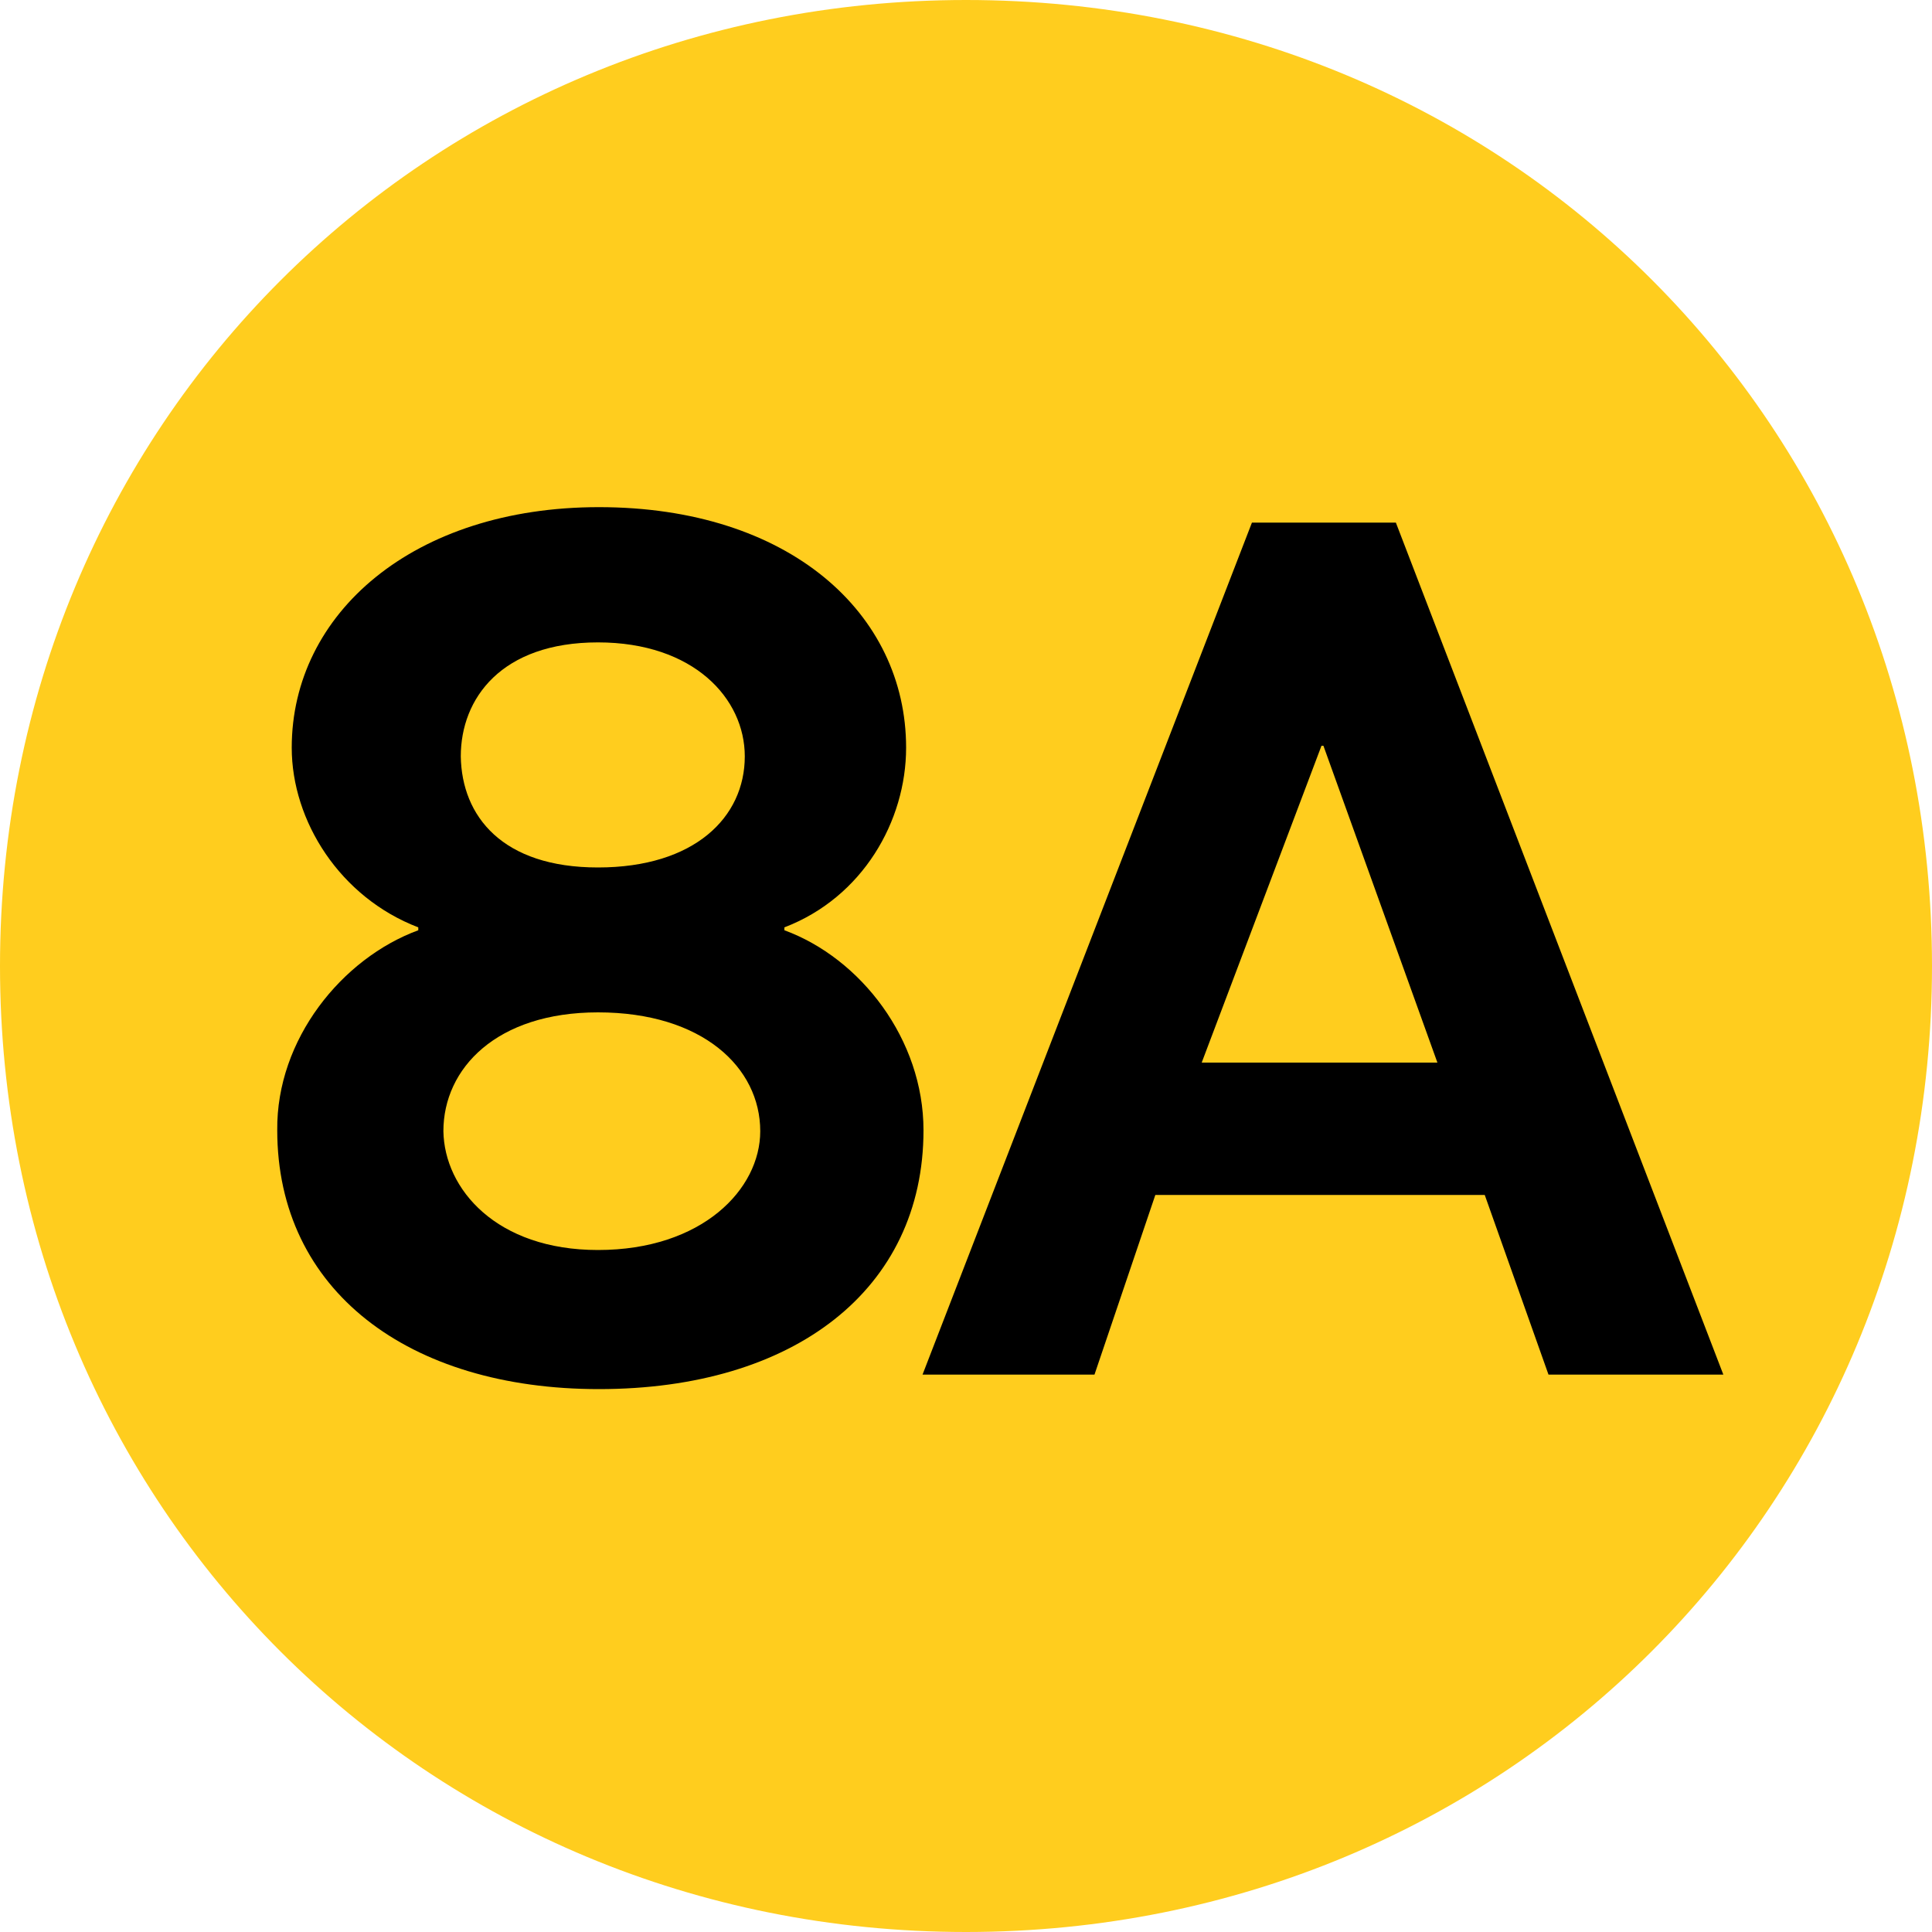 <?xml version="1.0" encoding="utf-8"?>
<!-- Generator: Adobe Illustrator 23.0.1, SVG Export Plug-In . SVG Version: 6.00 Build 0)  -->
<svg version="1.1"
	 id="Livello_1" image-rendering="optimizeQuality" shape-rendering="geometricPrecision" text-rendering="geometricPrecision"
	 xmlns="http://www.w3.org/2000/svg" xmlns:xlink="http://www.w3.org/1999/xlink" x="0px" y="0px" viewBox="0 0 200 200"
	 style="enable-background:new 0 0 200 200;" xml:space="preserve">
<style type="text/css">
	.st0{fill:#FFCD1E;}
</style>
<g>
	<path class="st0" d="M100,200c55.9,0,100-44.1,100-100C200,44.1,156.2,0,100,0C44.1,0,0,44.1,0,100C0,155.9,44.1,200,100,200"/>
	<path d="M124.4,110h24.4L137,77.2h-0.2L124.4,110z M95.5,142.3l34.1-88.2h14.9l33.9,88.2h-18.1l-6.6-18.6h-34.1l-6.3,18.6H95.5z
		 M61.9,89.8c10,0,15.2-5.2,15.2-11.5c0-6-5.3-11.8-15.2-11.8c-10,0-14.2,5.8-14.2,11.8C47.8,84.5,52,89.8,61.9,89.8 M61.9,129.4
		c10.8,0,16.8-6.3,16.8-12.3c0-6.6-6-12.3-16.8-12.3c-10.5,0-16,5.8-16,12.3C46,123.1,51.4,129.4,61.9,129.4 M43.3,96.3v-0.3
		c-8.1-3.1-13.1-11-13.1-18.6c0-13.9,12.6-24.9,31.8-24.9c19.7,0,31.8,11,31.8,24.9c0,7.6-4.5,15.5-12.6,18.6v0.3
		c7.9,2.9,14.4,11.3,14.4,20.7c0,16.5-13.4,26.8-33.6,26.8c-19.7,0-33.3-10.2-33.3-26.8C28.6,107.6,35.4,99.2,43.3,96.3"/>
</g>
</svg>
